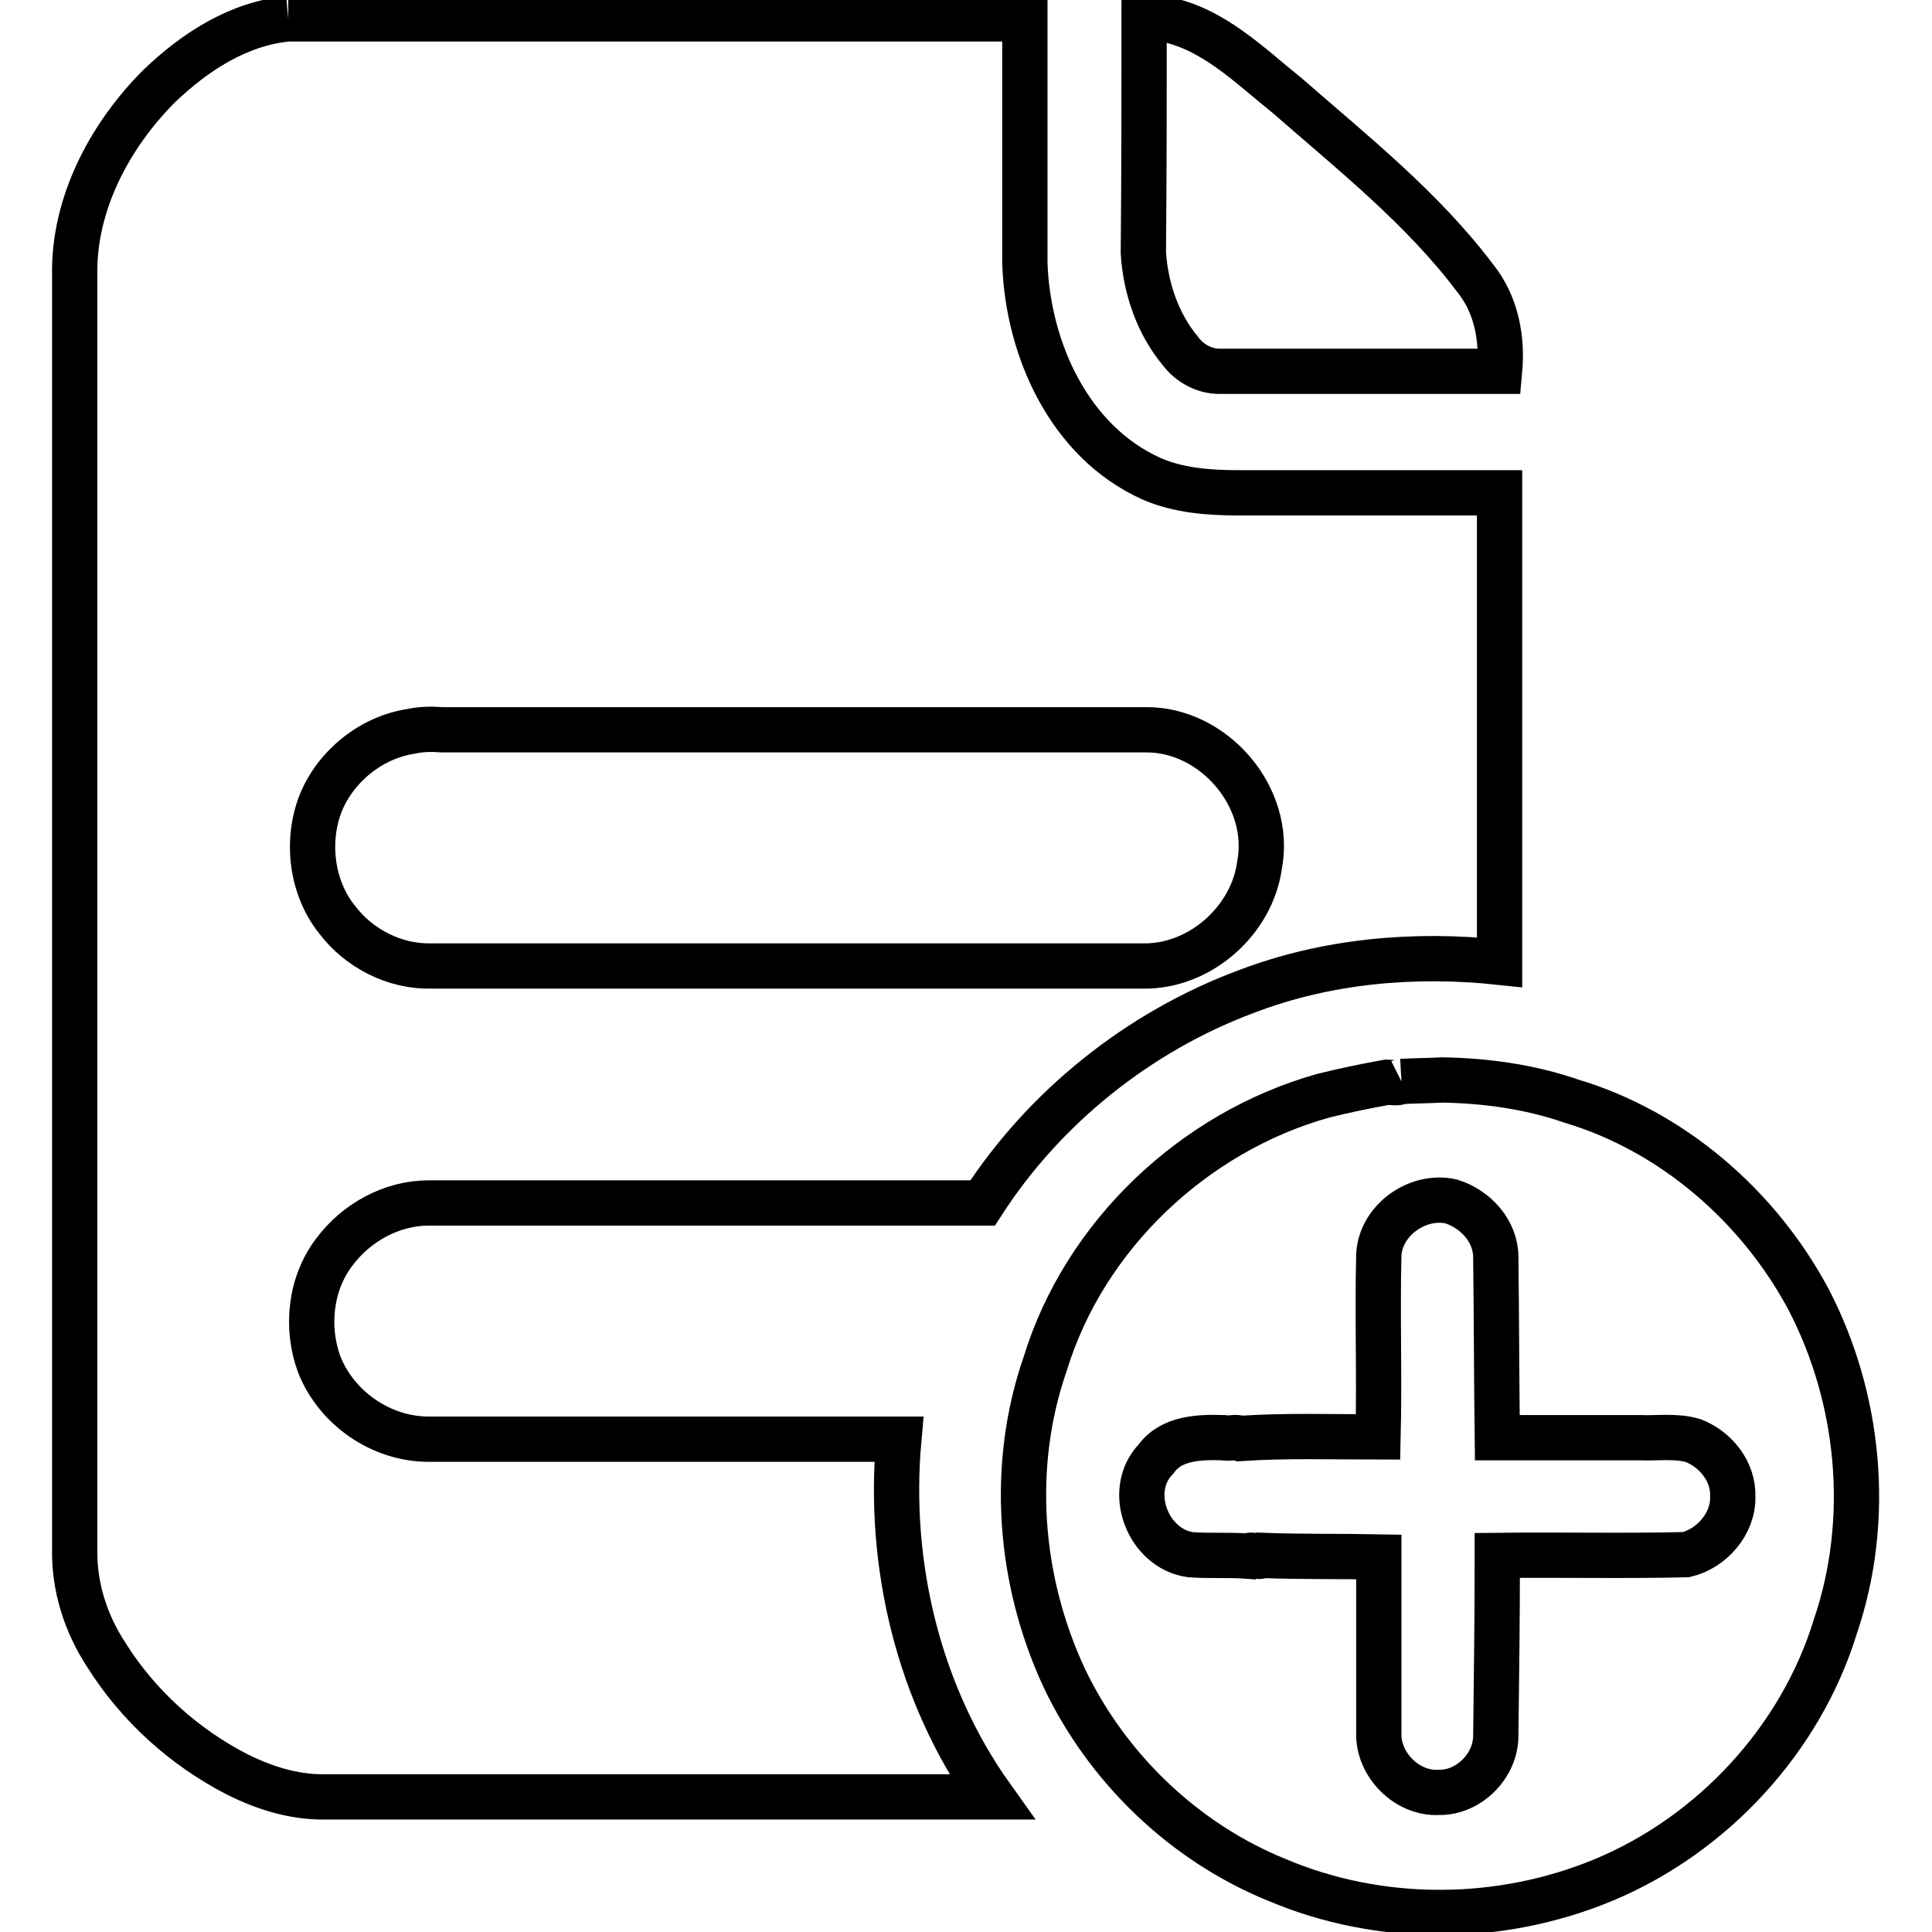 <?xml version="1.0" encoding="utf-8"?>
<!-- Svg Vector Icons : http://www.onlinewebfonts.com/icon -->
<!DOCTYPE svg PUBLIC "-//W3C//DTD SVG 1.1//EN" "http://www.w3.org/Graphics/SVG/1.1/DTD/svg11.dtd">
<svg version="1.1" xmlns="http://www.w3.org/2000/svg" xmlns:xlink="http://www.w3.org/1999/xlink" x="0px" y="0px" viewBox="0 0 256 256" enable-background="new 0 0 256 256" xml:space="preserve">
<g> <path stroke-width="6" fill-opacity="0" stroke="#000000"  d="M38.2,2.5h97.6c0,10.8,0,21.6,0,32.4c0.4,11.4,5.9,23.6,16.7,28.5c3.6,1.6,7.7,1.9,11.6,1.9 c11.5,0,23.1,0,34.6,0c0,20.7,0,41.5,0,62.2c-11.3-1.2-22.9-0.2-33.6,3.9c-14.2,5.3-26.7,15.3-34.9,28c-24.5,0-48.9,0-73.4,0 c-4.9,0-9.6,2.6-12.5,6.5c-3.2,4.2-3.8,10-2,14.9c2.3,5.8,8.2,9.9,14.5,9.9c20.8,0,41.5,0,62.3,0c-1.5,16.6,2.6,33.8,12.3,47.4 c-29.5,0-59,0-88.6,0c-4,0-7.8-1.2-11.4-3c-7-3.6-13.1-9.1-17.3-15.8c-2.7-4.1-4.3-9-4.2-14c0-56.3,0-112.5,0-168.8 C9.7,27.1,14.5,18,21.1,11.4C25.8,6.9,31.6,3.1,38.2,2.5 M54.5,96.9c-5.3,0.8-10,4.6-12,9.5c-2,5.1-1.2,11.3,2.2,15.5 c2.9,3.8,7.6,6.2,12.4,6.1c31.5,0,63,0,94.4,0c7.5,0.1,14.4-6,15.4-13.4c1.7-9-6.1-18-15.1-17.9c-31.1,0-62.2,0-93.2,0 C57.2,96.6,55.9,96.6,54.5,96.9L54.5,96.9z M151.6,2.5h2.5c6.6,1.2,11.5,6.2,16.5,10.2c8.7,7.6,17.9,14.9,24.9,24.2 c2.8,3.5,3.6,8,3.2,12.3c-12.4,0-24.7,0-37.1,0c-2.1,0-4-1.1-5.2-2.7c-3-3.6-4.6-8.3-4.9-13C151.6,23.1,151.6,12.8,151.6,2.5 L151.6,2.5z M185.7,143.3c1.8-0.1,3.6-0.1,5.4-0.2c5.8,0.1,11.6,0.9,17.1,2.8c13.4,4,24.8,13.9,31.4,26.2 c6.9,13.2,8.4,29.3,3.6,43.4c-4.6,15-16.3,27.6-30.7,33.6c-13.7,5.7-29.6,5.8-43.3,0c-12.3-5-22.5-14.8-28.2-26.8 c-6-12.9-7.2-28.1-2.5-41.6c5.2-17,19.7-30.7,36.8-35.5c2.8-0.7,5.7-1.3,8.5-1.8C184.4,143.4,185.1,143.6,185.7,143.3 M182.7,166.2 c-0.2,8.1,0.1,16.1-0.1,24.2c-6,0-12.3-0.2-18.2,0.2c-0.7-0.3-1.5,0.1-2.3-0.1c-3.1-0.1-6.9,0-8.9,2.8c-4.1,4.2-1.1,11.9,4.5,12.7 c2.6,0.2,5.1,0,7.7,0.2c0.5-0.4,1.3,0.3,1.9-0.1c5.1,0.2,10.3,0.1,15.4,0.2c0,7.8,0,15.6,0,23.4c-0.1,4.1,3.7,8,7.9,7.8 c4,0.1,7.6-3.5,7.6-7.5c0.1-8,0.2-15.9,0.2-23.9c8.3-0.1,16.7,0.1,25-0.1c3.4-0.8,6.3-4.1,6.2-7.7c0.1-3.3-2.2-6.2-5.2-7.4 c-2.3-0.7-4.8-0.3-7.1-0.4c-6.3,0-12.6,0-18.9,0c-0.1-8-0.1-15.9-0.2-23.9c0-3.5-2.7-6.4-5.9-7.4 C187.9,158.2,183,161.6,182.7,166.2L182.7,166.2z"/></g>
</svg>
